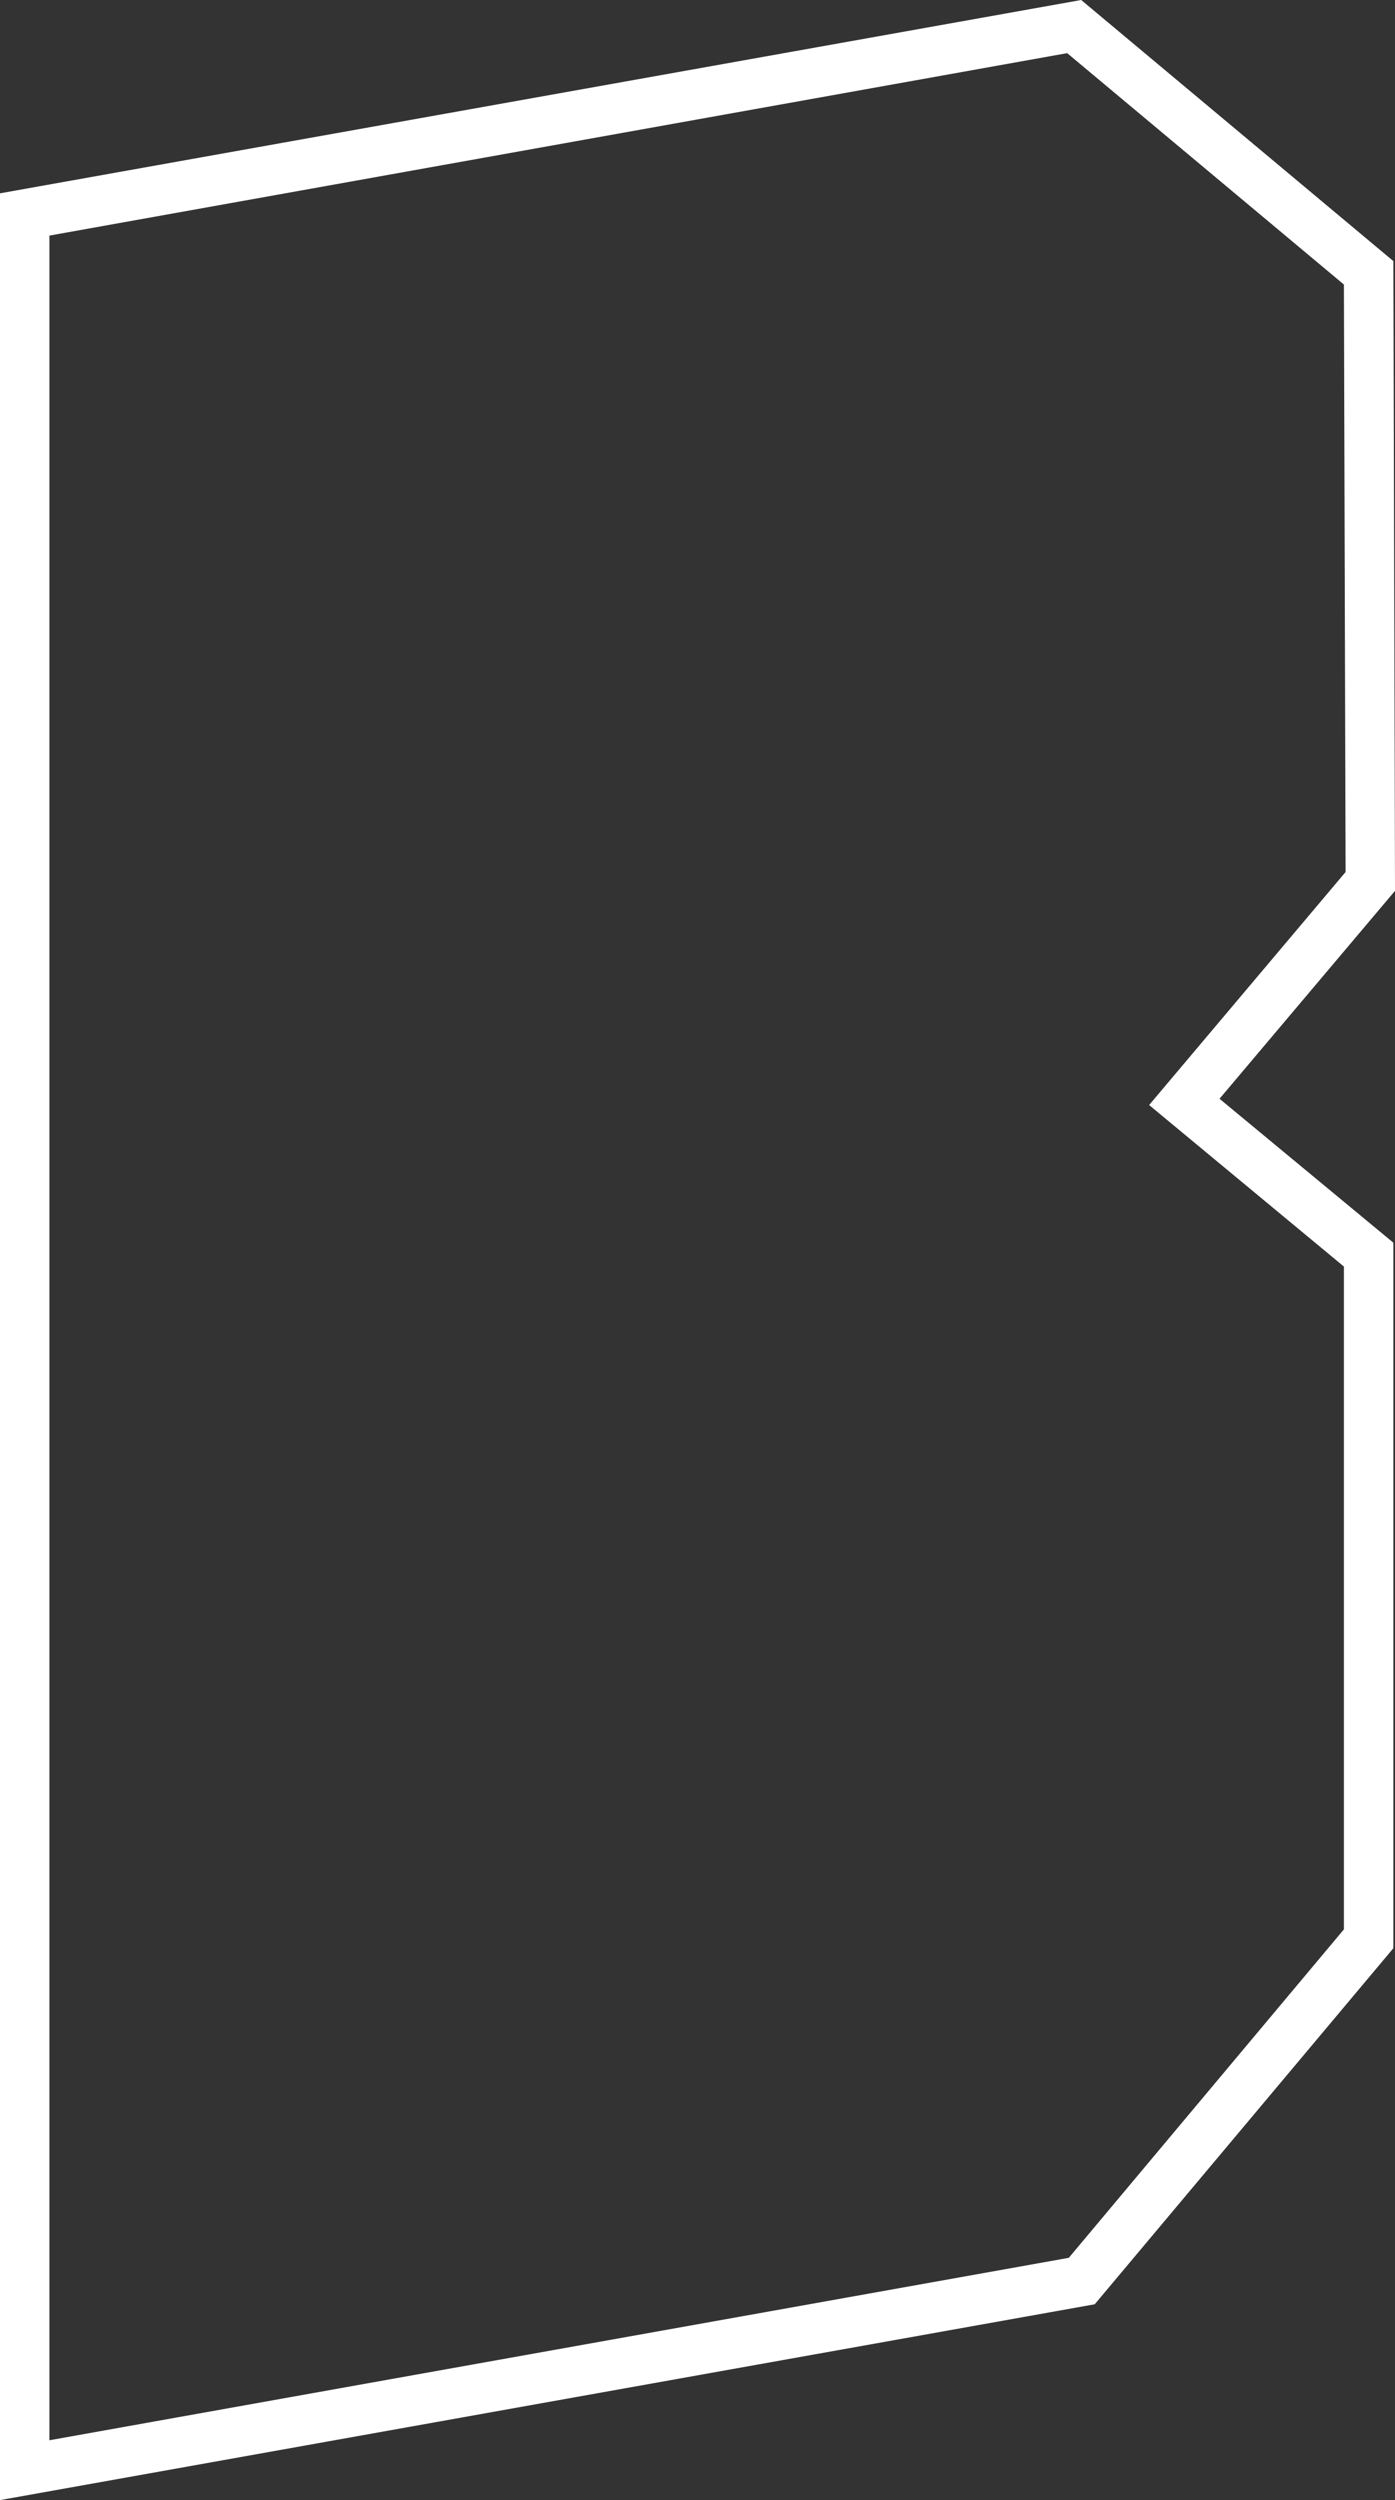<svg width="24" height="43" viewBox="0 0 24 43" fill="none" xmlns="http://www.w3.org/2000/svg">
<rect x="0" y="0" width="24" height="43" fill="#333333" stroke="none"/>
<path d="M0 43V3.325L18.601 0L23.972 4.491L24 15.322L20.981 18.898L23.972 21.374V33.508L18.834 39.632L0 43ZM0.85 4.052V41.971L18.388 38.833L23.121 33.184V21.784L19.77 19.006L23.15 14.998L23.121 4.894L18.36 0.914L0.85 4.052Z" fill="white"/>
</svg>
